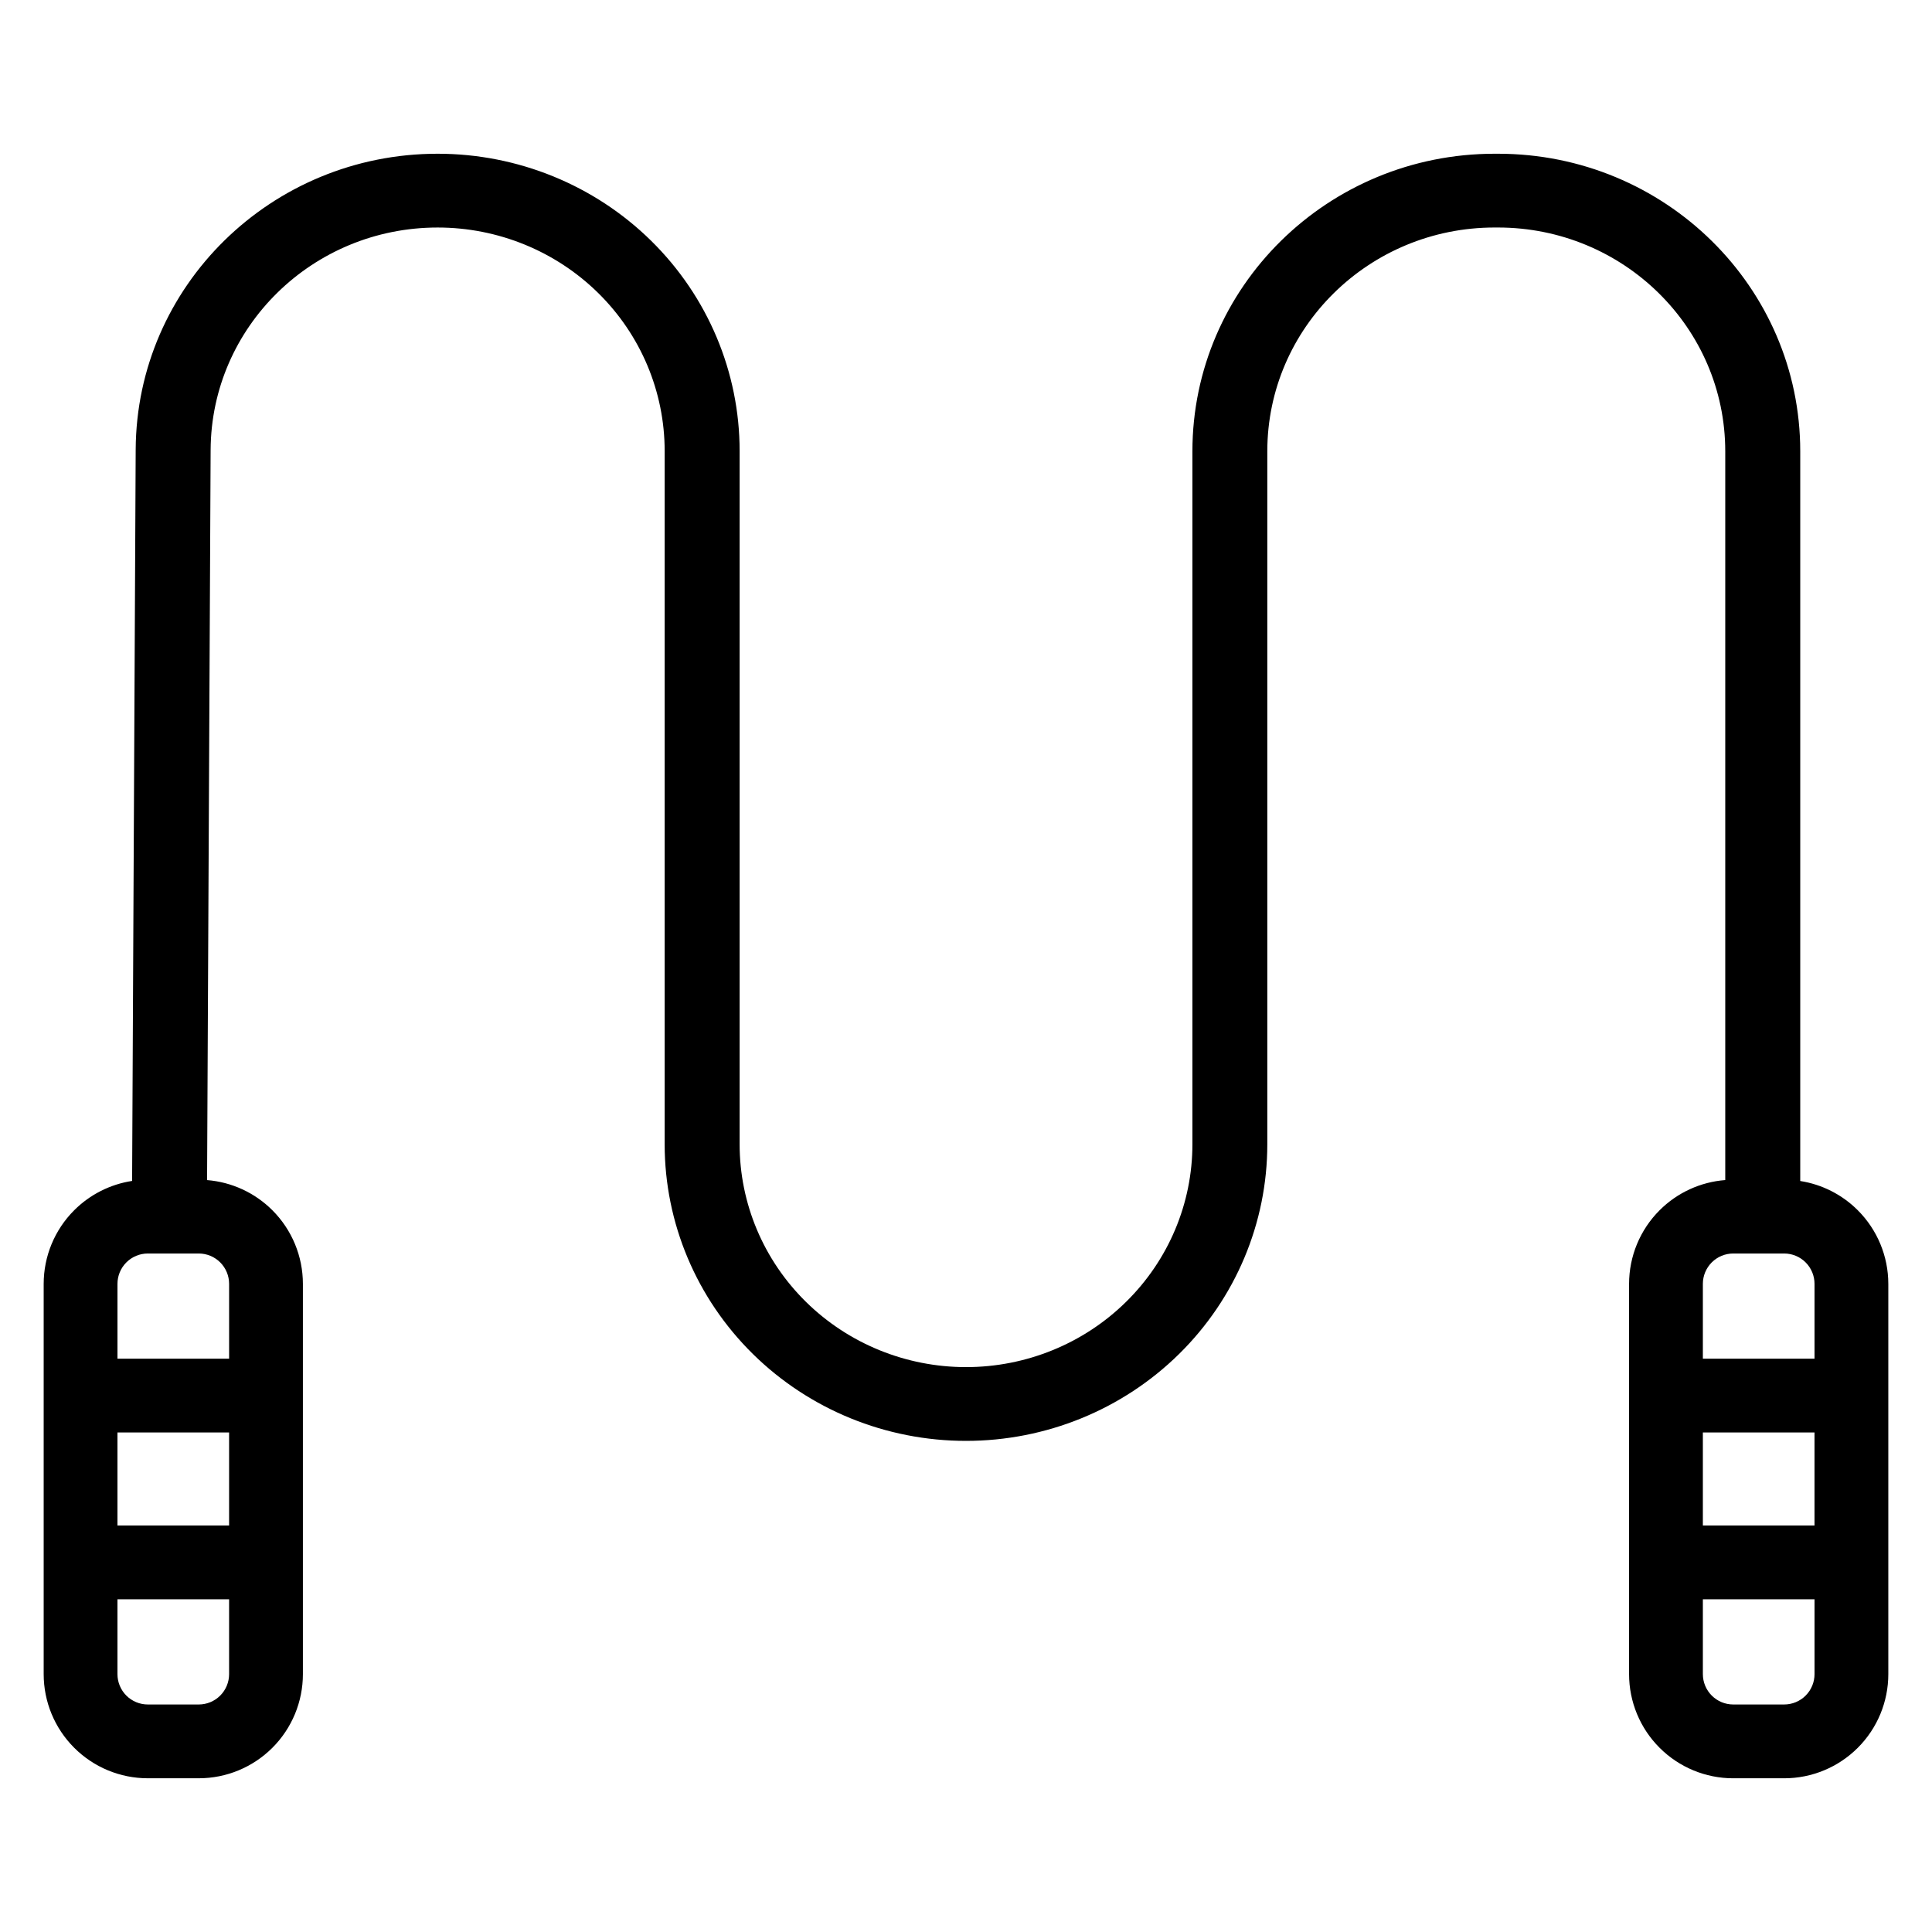 <?xml version="1.0" encoding="UTF-8"?>
<!-- Uploaded to: SVG Repo, www.svgrepo.com, Generator: SVG Repo Mixer Tools -->
<svg fill="#000000" width="800px" height="800px" version="1.1" viewBox="144 144 512 512" xmlns="http://www.w3.org/2000/svg">
 <path d="m179.01 456.96 0.949-193.82c0.211-43.359 35.969-78.398 80.016-78.398h0.016c21.219 0 41.57 8.301 56.578 23.074 15.008 14.77 23.441 34.809 23.441 55.703v183.72c0 15.664 6.32 30.684 17.57 41.758 11.25 11.078 26.508 17.301 42.414 17.301h0.02c15.914 0 31.168-6.219 42.414-17.301 11.254-11.074 17.574-26.094 17.574-41.758v-183.63c0-43.559 35.867-78.867 80.105-78.867h0.867c44.246 0 80.109 35.312 80.109 78.867v193.37c5.742 0.898 11.094 3.59 15.258 7.758 5.172 5.172 8.082 12.191 8.082 19.516v103.41c0 7.324-2.906 14.34-8.082 19.516-5.18 5.18-12.195 8.086-19.516 8.086h-13.5c-7.316 0-14.34-2.906-19.516-8.086-5.18-5.172-8.086-12.191-8.086-19.516v-103.41c0-7.324 2.906-14.34 8.086-19.516 4.676-4.68 10.855-7.504 17.402-8.008v-193.12c0-32.758-26.973-59.316-60.246-59.316h-0.867c-33.27 0-60.246 26.559-60.246 59.316v183.63c0 20.848-8.41 40.844-23.383 55.582-14.977 14.746-35.281 23.027-56.461 23.027h-0.02c-21.176 0-41.488-8.281-56.461-23.027-14.969-14.738-23.383-34.738-23.383-55.582v-183.72c0-15.707-6.336-30.773-17.617-41.875-11.285-11.109-26.582-17.348-42.535-17.348h-0.016c-33.113 0-60 26.344-60.156 58.941l-0.941 193.5c6.516 0.52 12.66 3.344 17.312 7.996 5.172 5.172 8.082 12.191 8.082 19.516v103.41c0 7.324-2.906 14.34-8.082 19.516-5.18 5.18-12.195 8.086-19.52 8.086h-13.492c-7.324 0-14.34-2.906-19.516-8.086-5.18-5.172-8.086-12.191-8.086-19.516v-103.41c0-7.324 2.906-14.34 8.086-19.516 4.18-4.184 9.574-6.891 15.348-7.773zm25.703 110.87h-29.586v19.828c0 2.137 0.848 4.18 2.356 5.691 1.512 1.508 3.555 2.356 5.691 2.356h13.492c2.137 0 4.18-0.848 5.691-2.356 1.508-1.512 2.356-3.555 2.356-5.691zm420.15 0h-29.586v19.828c0 2.137 0.848 4.18 2.359 5.691 1.508 1.508 3.551 2.356 5.688 2.356h13.5c2.129 0 4.18-0.848 5.688-2.356 1.508-1.512 2.356-3.555 2.356-5.691v-19.828zm-29.586-44.207v24.652h29.586v-24.652zm-420.15 0v24.652h29.586v-24.652zm449.74-19.555v-19.828c0-2.137-0.848-4.18-2.356-5.691-1.508-1.508-3.555-2.356-5.688-2.356h-13.5c-2.137 0-4.18 0.848-5.688 2.356-1.512 1.512-2.359 3.555-2.359 5.691v19.828zm-420.15 0v-19.828c0-2.137-0.848-4.18-2.356-5.691-1.512-1.508-3.555-2.356-5.691-2.356h-13.492c-2.137 0-4.18 0.848-5.691 2.356-1.508 1.512-2.356 3.555-2.356 5.691v19.828z" fill-rule="evenodd"/>
</svg>